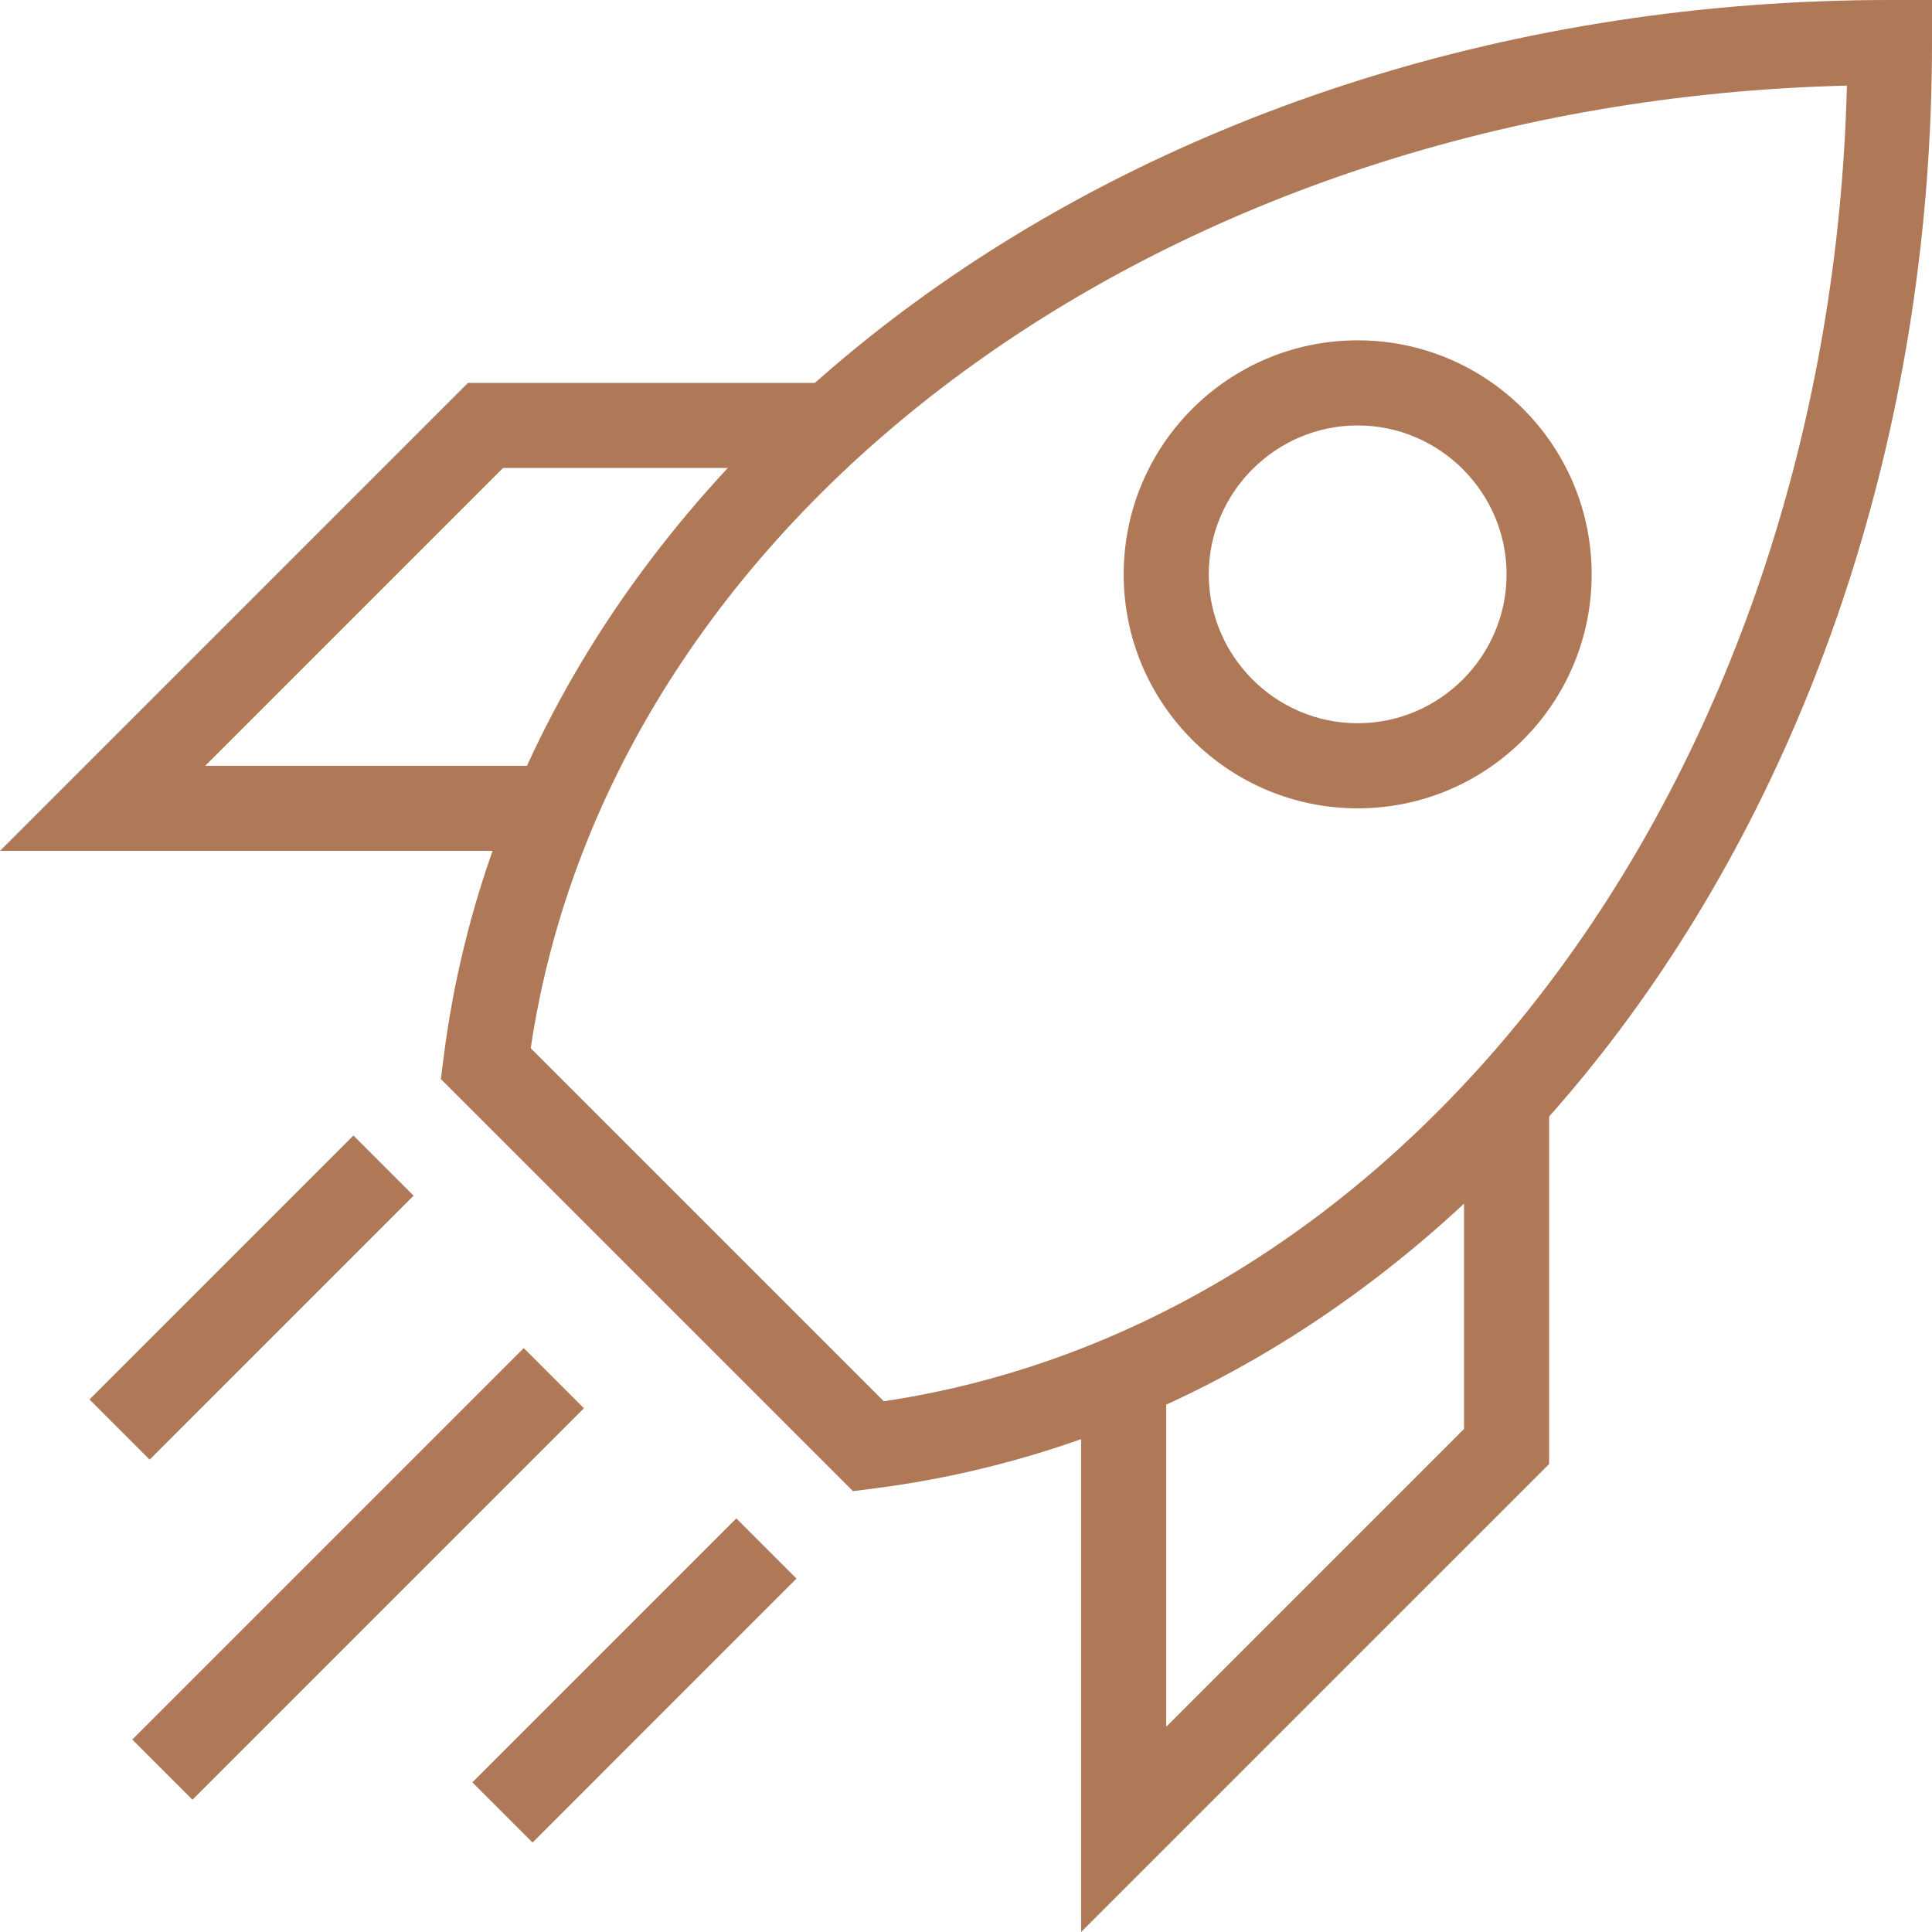 <?xml version="1.0" encoding="UTF-8"?> <svg xmlns="http://www.w3.org/2000/svg" width="469" height="469" viewBox="0 0 469 469" fill="none"><g clip-path="url(#clip0_560_894)"><g clip-path="url(#clip1_560_894)"><path d="M329.577 196.226C298.209 196.226 272.778 170.791 272.778 139.423C272.778 108.055 298.209 82.62 329.577 82.62C360.95 82.62 386.381 108.055 386.381 139.423C386.381 170.791 360.95 196.226 329.577 196.226ZM329.577 103.277C309.699 103.277 293.432 119.54 293.432 139.423C293.432 159.305 309.699 175.568 329.577 175.568C349.461 175.568 365.727 159.305 365.727 139.423C365.727 119.54 349.461 103.277 329.577 103.277ZM127.138 327.256L141.744 341.862L46.72 436.886L32.114 422.281L127.138 327.256ZM85.8 275.645L100.406 290.252L36.327 354.332L21.721 339.725L85.8 275.645ZM178.748 368.594L193.355 383.2L129.276 447.28L114.669 432.674L178.748 368.594ZM262.449 469V334.226H283.103V419.172L355.398 346.878V266.709H376.052V355.398L262.449 469ZM134.774 206.551H0L113.602 92.948H202.164V113.602H122.123L49.829 185.897H134.774V206.551Z" fill="#AF7857"></path><path d="M207.069 361.983L107.021 261.935L107.664 256.898C125.996 110.505 276.909 0 458.675 0H469V10.329C469 191.835 358.624 342.747 212.102 361.336L207.069 361.983ZM128.836 254.447L214.558 340.164C345.459 320.542 444.217 185.121 448.346 20.783C283.622 24.788 148.329 123.546 128.836 254.447Z" fill="#AF7857"></path></g></g><defs><clipPath id="clip0_560_894"><rect width="469" height="469" fill="white"></rect></clipPath><clipPath id="clip1_560_894"><rect width="469" height="469" fill="white"></rect></clipPath></defs></svg> 
